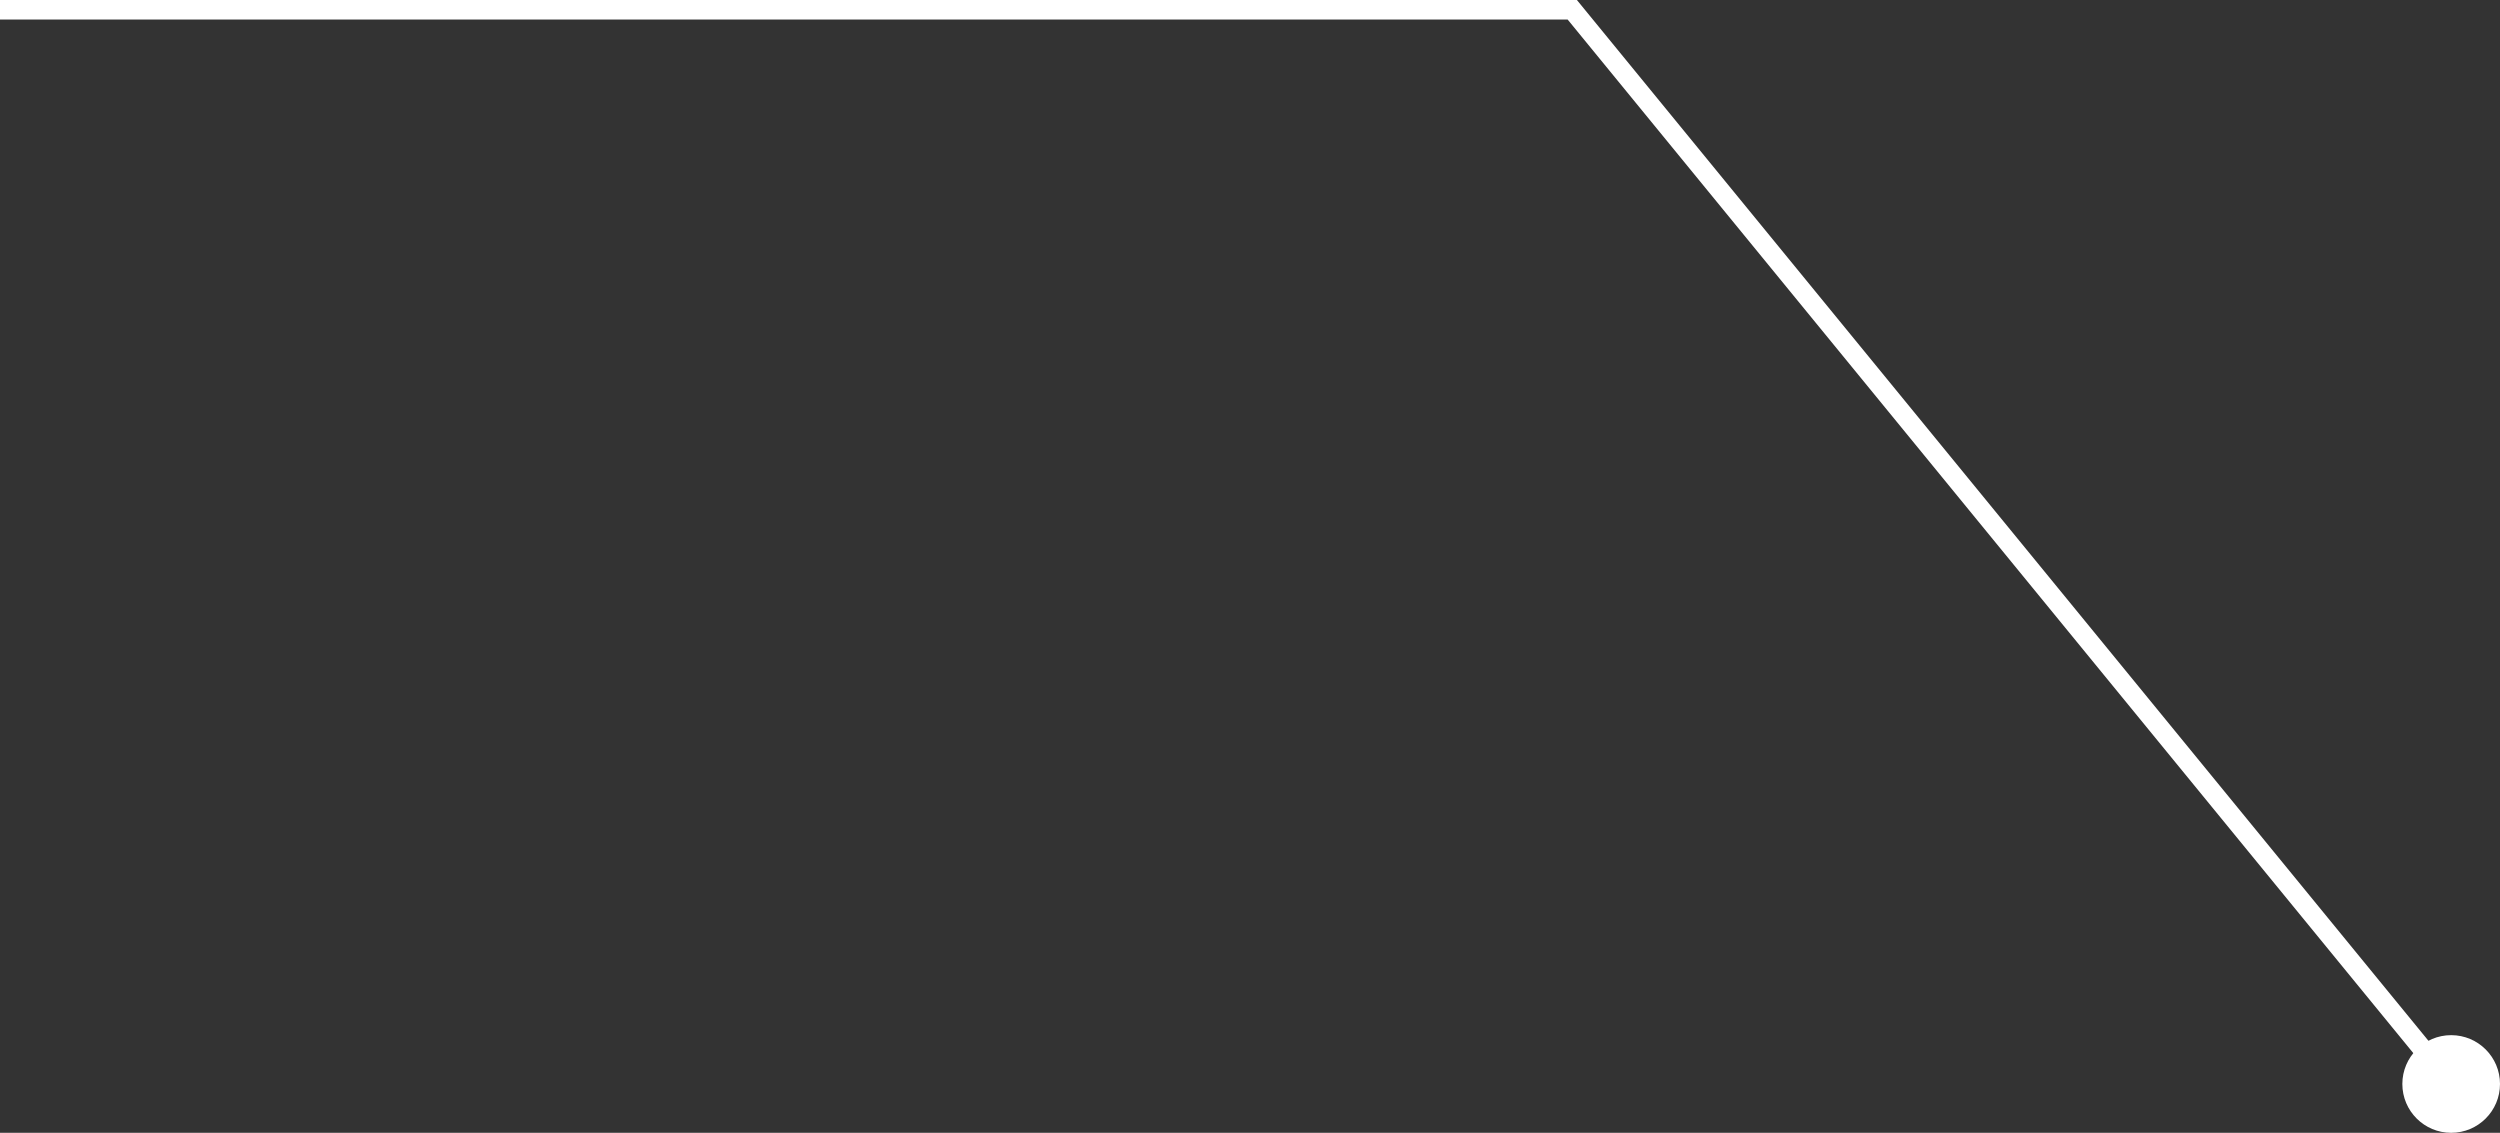 <?xml version="1.0" encoding="UTF-8"?>
<svg xmlns="http://www.w3.org/2000/svg" width="256" height="116" viewBox="0 0 256 116" fill="none">
  <rect x="0" y="0" width="256" height="116" fill="#333333" stroke="none"/>
  <path fill-rule="evenodd" clip-rule="evenodd" d="M0 0H161.474L251.774 110.367L250.226 111.633L160.526 2H0V0Z" fill="white"></path>
  <path d="M256 111C256 113.761 253.761 116 251 116C248.239 116 246 113.761 246 111C246 108.239 248.239 106 251 106C253.761 106 256 108.239 256 111Z" fill="white"></path>
</svg>
